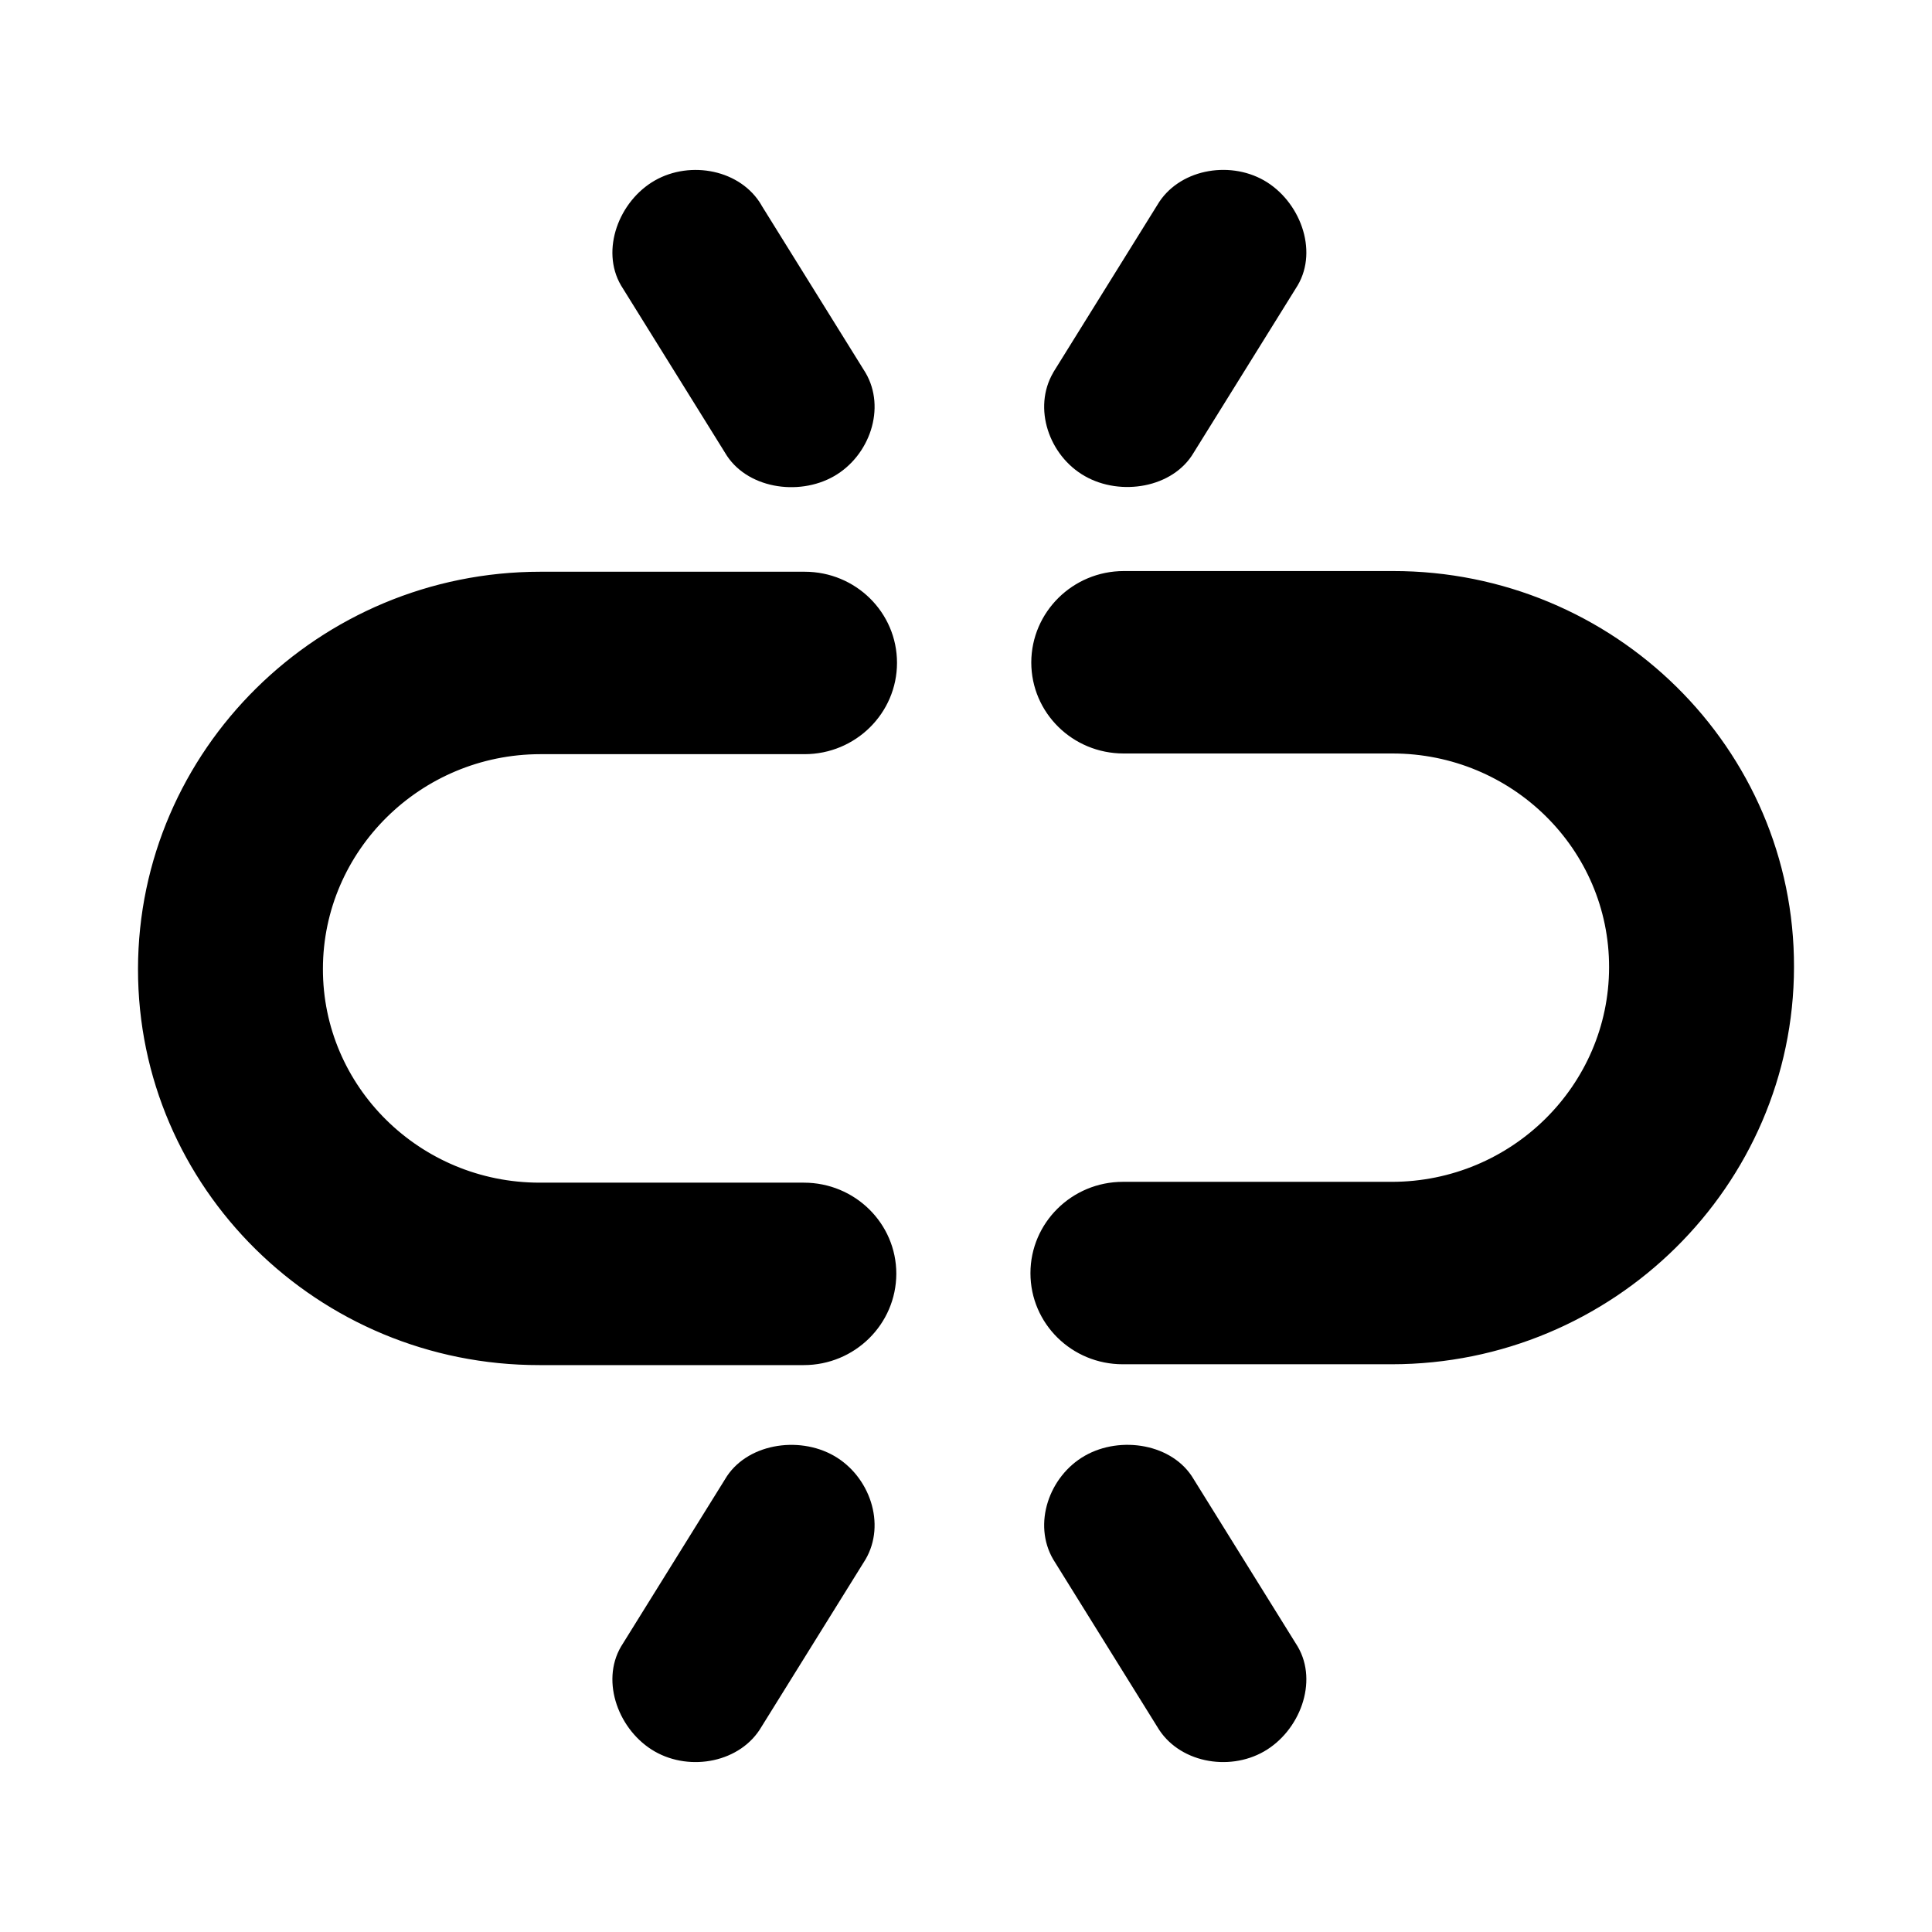 <?xml version="1.0" encoding="utf-8"?><!-- Uploaded to: SVG Repo, www.svgrepo.com, Generator: SVG Repo Mixer Tools -->
<svg fill="#000000" width="800px" height="800px" viewBox="0 0 14 14" role="img" focusable="false" aria-hidden="true" xmlns="http://www.w3.org/2000/svg"><path d="m 10.092,4.138 -1.948,0 c -0.37,0 -0.67,0.297 -0.671,0.662 0,0.365 0.299,0.66 0.669,0.66 l 1.948,0 c 0.867,0 1.572,0.694 1.57,1.55 -0.001,0.856 -0.707,1.554 -1.575,1.554 l -1.948,0 c -0.37,0 -0.67,0.297 -0.67,0.662 0,0.365 0.299,0.66 0.669,0.66 l 1.948,0 c 1.606,0 2.914,-1.294 2.916,-2.878 0.004,-1.584 -1.302,-2.872 -2.908,-2.87 z m -4.267,4.432 -1.915,0 c -0.867,0 -1.572,-0.695 -1.57,-1.55 0.001,-0.856 0.708,-1.554 1.575,-1.555 l 1.915,0 c 0.37,0 0.67,-0.297 0.67,-0.662 0,-0.365 -0.299,-0.66 -0.669,-0.66 l -1.915,0 c -1.606,0 -2.914,1.293 -2.916,2.878 -0.002,1.585 1.303,2.873 2.909,2.871 l 1.915,0 c 0.37,0 0.67,-0.296 0.671,-0.662 -1e-5,-0.365 -0.3,-0.66 -0.67,-0.66 z m 2.561,3.943 c 0.15,0.257 0.514,0.327 0.773,0.179 0.259,-0.148 0.395,-0.503 0.245,-0.76 l -0.754,-1.213 c -0.15,-0.257 -0.53,-0.318 -0.789,-0.17 -0.259,0.148 -0.379,0.494 -0.229,0.751 l 0.754,1.213 z m -2.114,-1.213 c 0.15,-0.257 0.03,-0.603 -0.229,-0.751 -0.259,-0.148 -0.639,-0.086 -0.789,0.17 l -0.754,1.213 c -0.15,0.257 -0.014,0.612 0.245,0.76 0.259,0.148 0.623,0.078 0.773,-0.179 l 0.754,-1.213 z m 1.36,-8.6 c -0.15,0.257 -0.03,0.603 0.229,0.75 0.259,0.148 0.639,0.086 0.789,-0.17 l 0.754,-1.213 c 0.15,-0.257 0.014,-0.612 -0.245,-0.76 -0.259,-0.147 -0.623,-0.077 -0.773,0.179 l -0.754,1.213 z m -2.114,-1.213 c -0.15,-0.257 -0.514,-0.327 -0.773,-0.179 -0.259,0.148 -0.395,0.503 -0.245,0.76 l 0.754,1.213 c 0.15,0.257 0.53,0.318 0.789,0.17 0.259,-0.148 0.379,-0.494 0.229,-0.75 l -0.754,-1.213 z"/></svg>